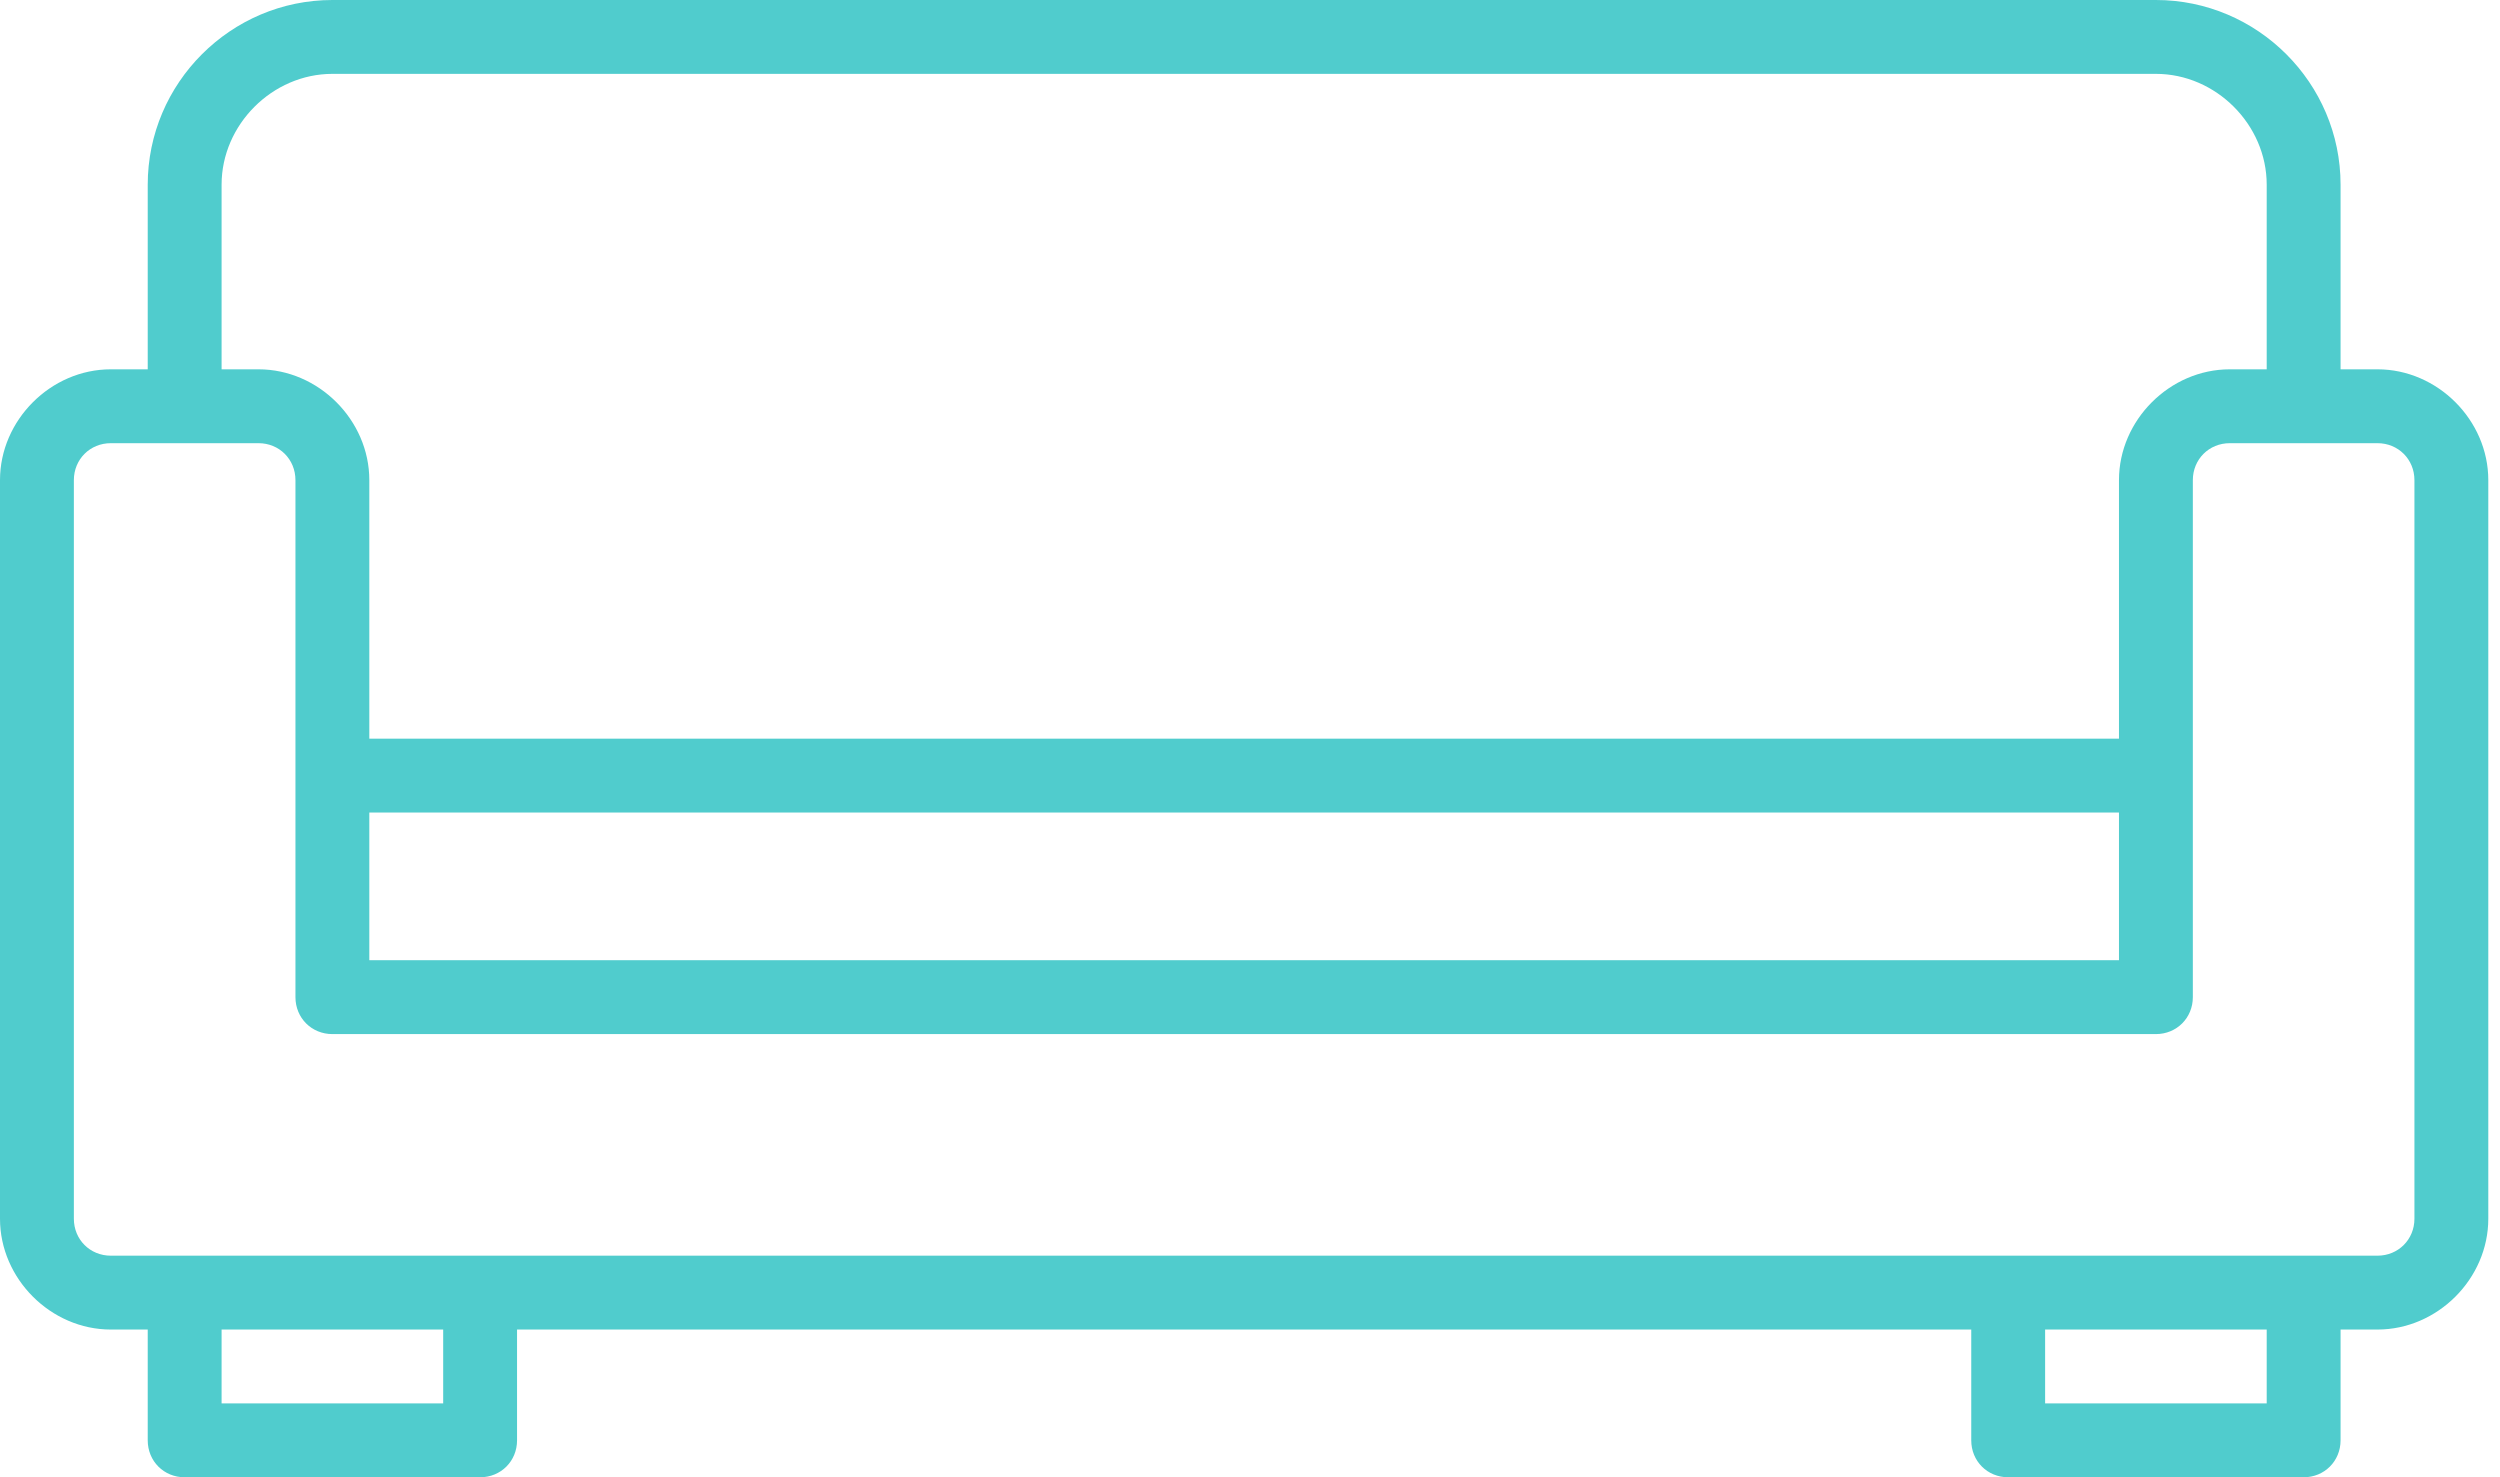 <svg width="44" height="26" viewBox="0 0 44 26" fill="none" xmlns="http://www.w3.org/2000/svg">
<g clip-path="url(#clip0)">
<path d="M41.844 6.5H41.194V3.25C41.194 1.462 39.731 0 37.944 0H5.85C4.062 0 2.6 1.462 2.6 3.25V6.5H1.95C0.894 6.5 0 7.394 0 8.45V21.45C0 22.506 0.894 23.4 1.95 23.4H2.6V25.35C2.6 25.716 2.884 26 3.25 26H8.45C8.816 26 9.1 25.716 9.1 25.35V23.4H34.694V25.35C34.694 25.716 34.978 26 35.344 26H40.544C40.909 26 41.194 25.716 41.194 25.35V23.4H41.844C42.9 23.4 43.794 22.506 43.794 21.45V8.45C43.794 7.394 42.9 6.5 41.844 6.5ZM3.9 3.25C3.9 2.194 4.794 1.3 5.85 1.3H37.944C39 1.3 39.894 2.194 39.894 3.25V6.5H39.244C38.188 6.5 37.294 7.394 37.294 8.45V13H6.5V8.45C6.5 7.394 5.606 6.5 4.55 6.5H3.9V3.25ZM37.294 14.3V16.9H6.5V14.3H37.294ZM7.8 24.7H3.9V23.4H7.8V24.7ZM39.894 24.7H35.994V23.4H39.894V24.7ZM42.494 21.45C42.494 21.816 42.209 22.1 41.844 22.1H40.544H35.344H8.45H3.25H1.95C1.584 22.1 1.3 21.816 1.3 21.45V8.45C1.3 8.084 1.584 7.8 1.95 7.8H4.55C4.916 7.8 5.2 8.084 5.2 8.45V13.65V17.55C5.2 17.916 5.484 18.2 5.85 18.2H37.944C38.309 18.2 38.594 17.916 38.594 17.55V13.65V8.45C38.594 8.084 38.878 7.8 39.244 7.8H41.844C42.209 7.8 42.494 8.084 42.494 8.45V21.45Z" fill="#50CCCD"/>
</g>
<defs>
<clipPath id="clip0">
<rect width="43.794" height="26" fill="white"/>
</clipPath>
</defs>
</svg>
